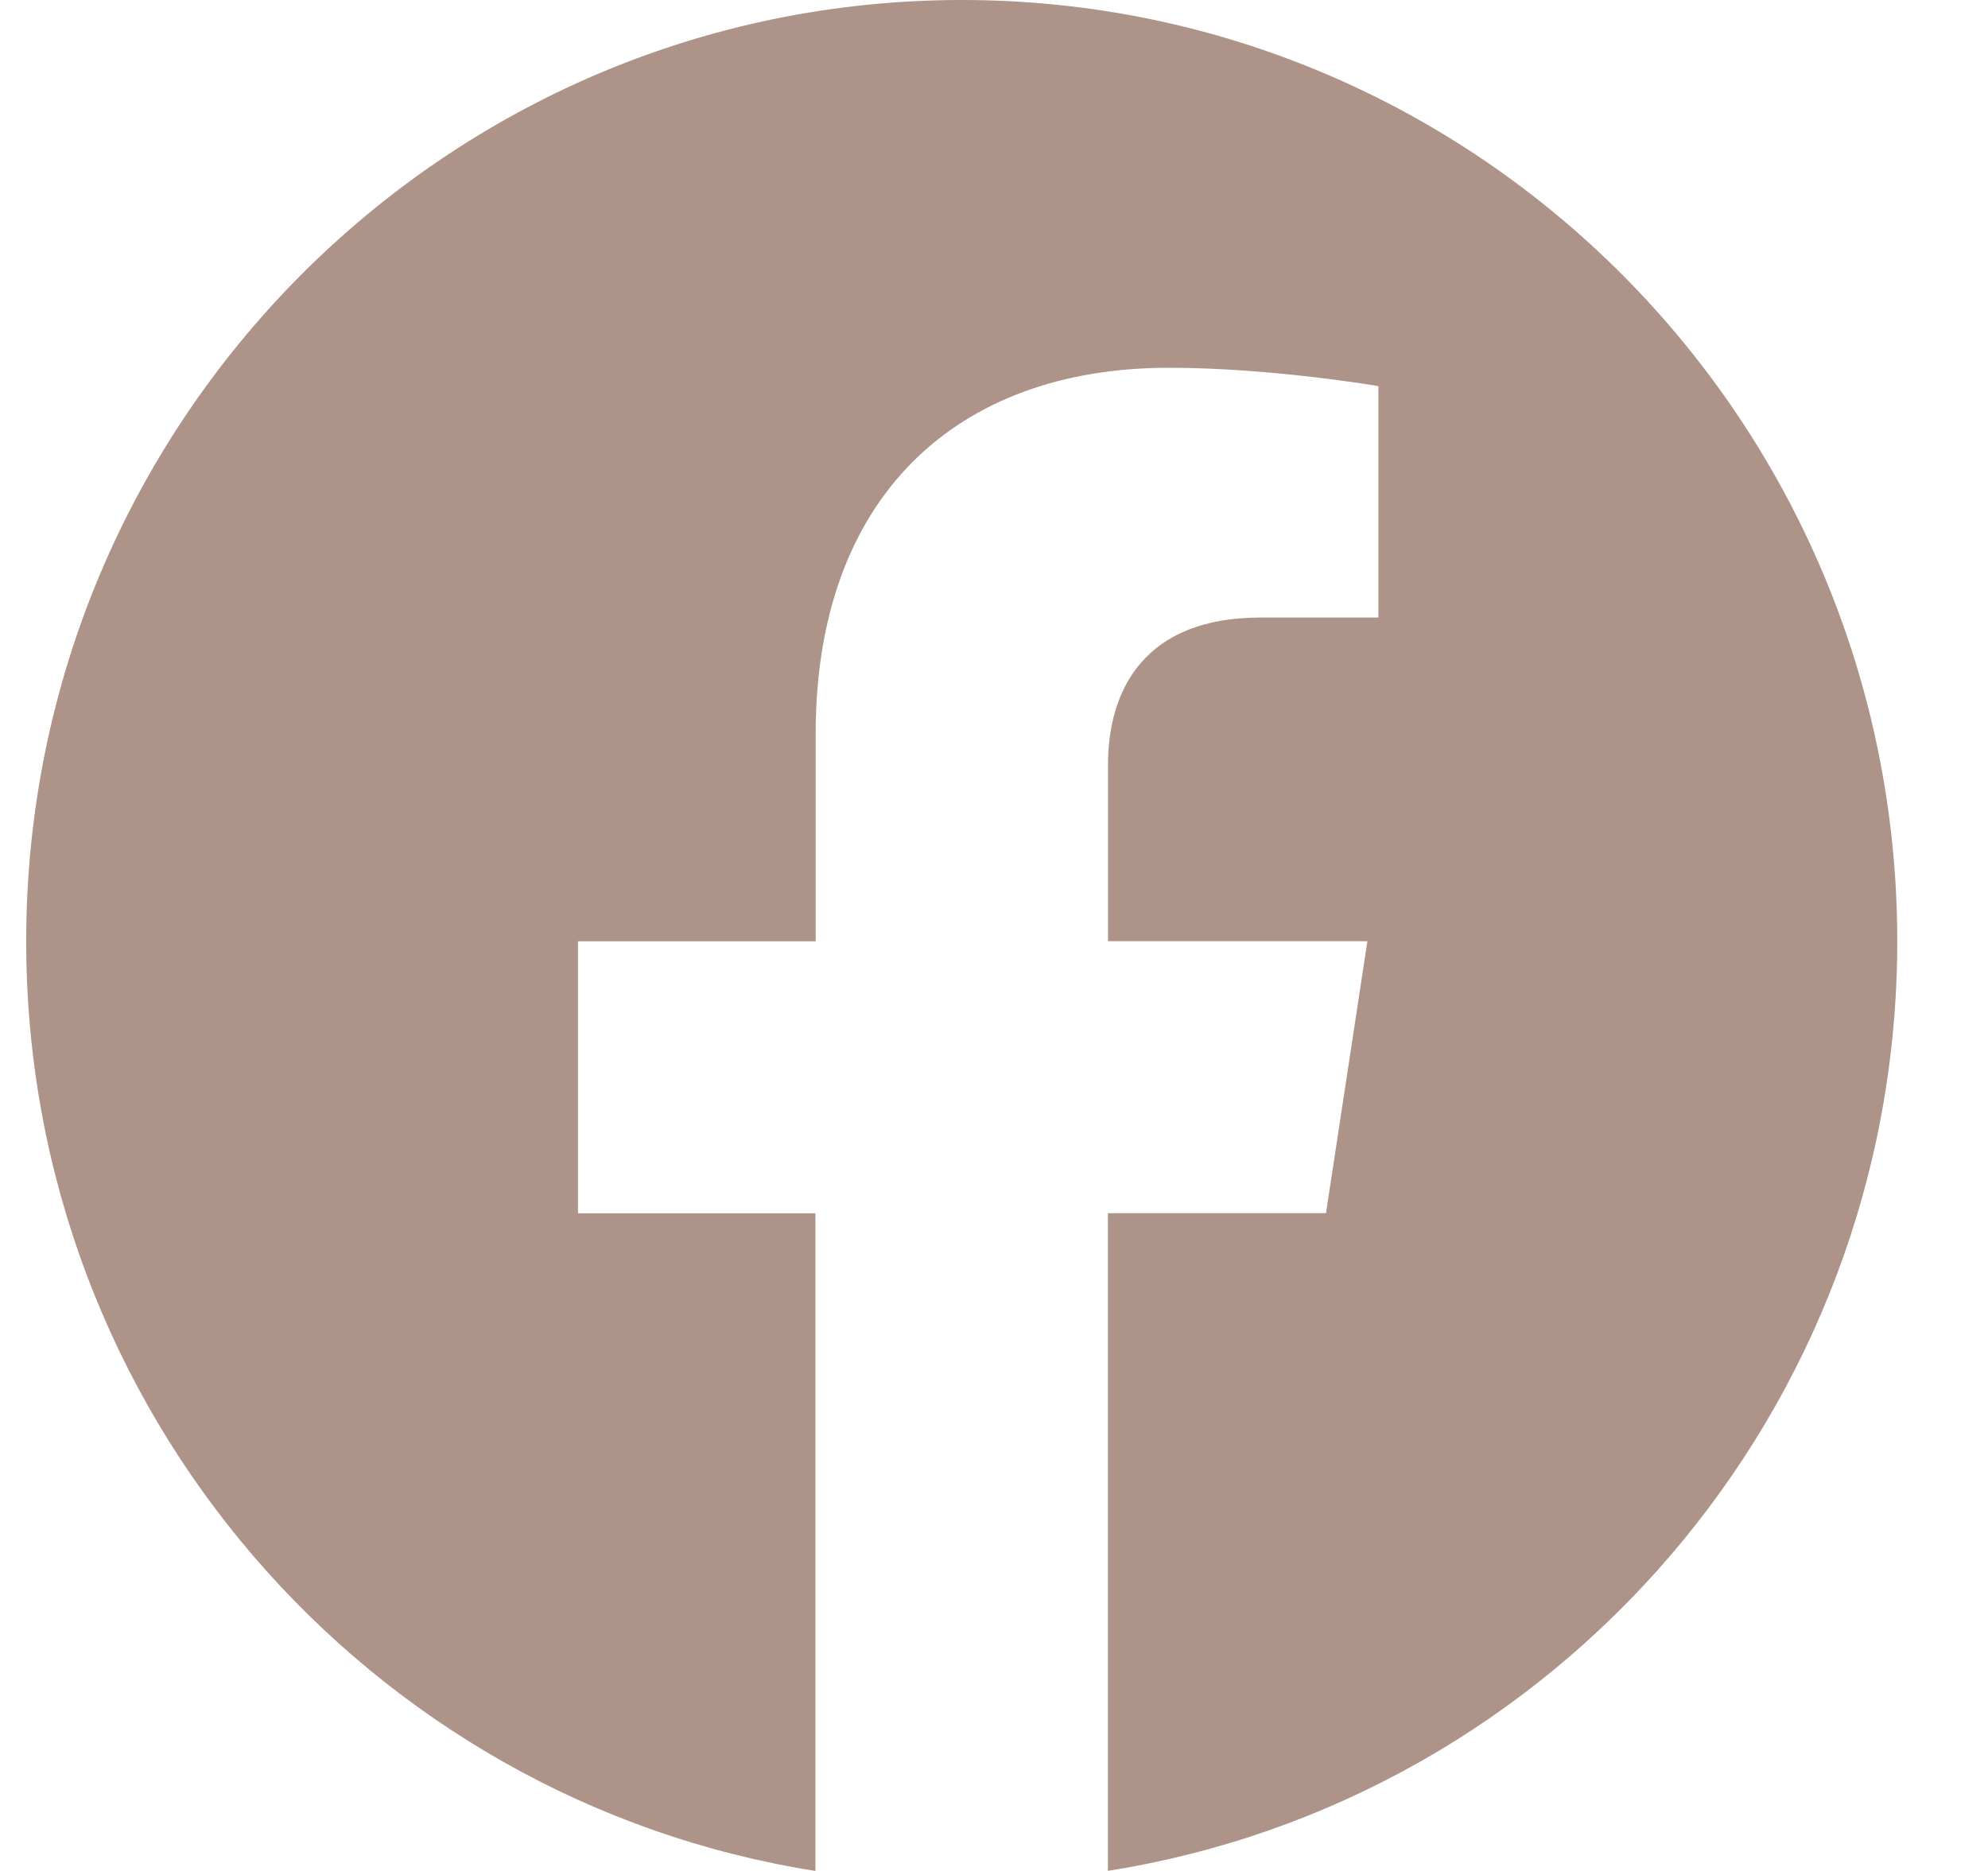 <svg width="17" height="16" viewBox="0 0 17 16" fill="none" xmlns="http://www.w3.org/2000/svg">
<path d="M16.224 8.049C16.224 3.604 12.642 0 8.225 0C3.805 0.001 0.224 3.604 0.224 8.05C0.224 12.066 3.149 15.396 6.973 16V10.376H4.943V8.05H6.975V6.275C6.975 4.258 8.17 3.145 9.996 3.145C10.872 3.145 11.787 3.302 11.787 3.302V5.281H10.778C9.785 5.281 9.475 5.902 9.475 6.539V8.049H11.693L11.339 10.375H9.474V15.999C13.298 15.395 16.224 12.066 16.224 8.049Z" fill="#AD9388"/>
</svg>
